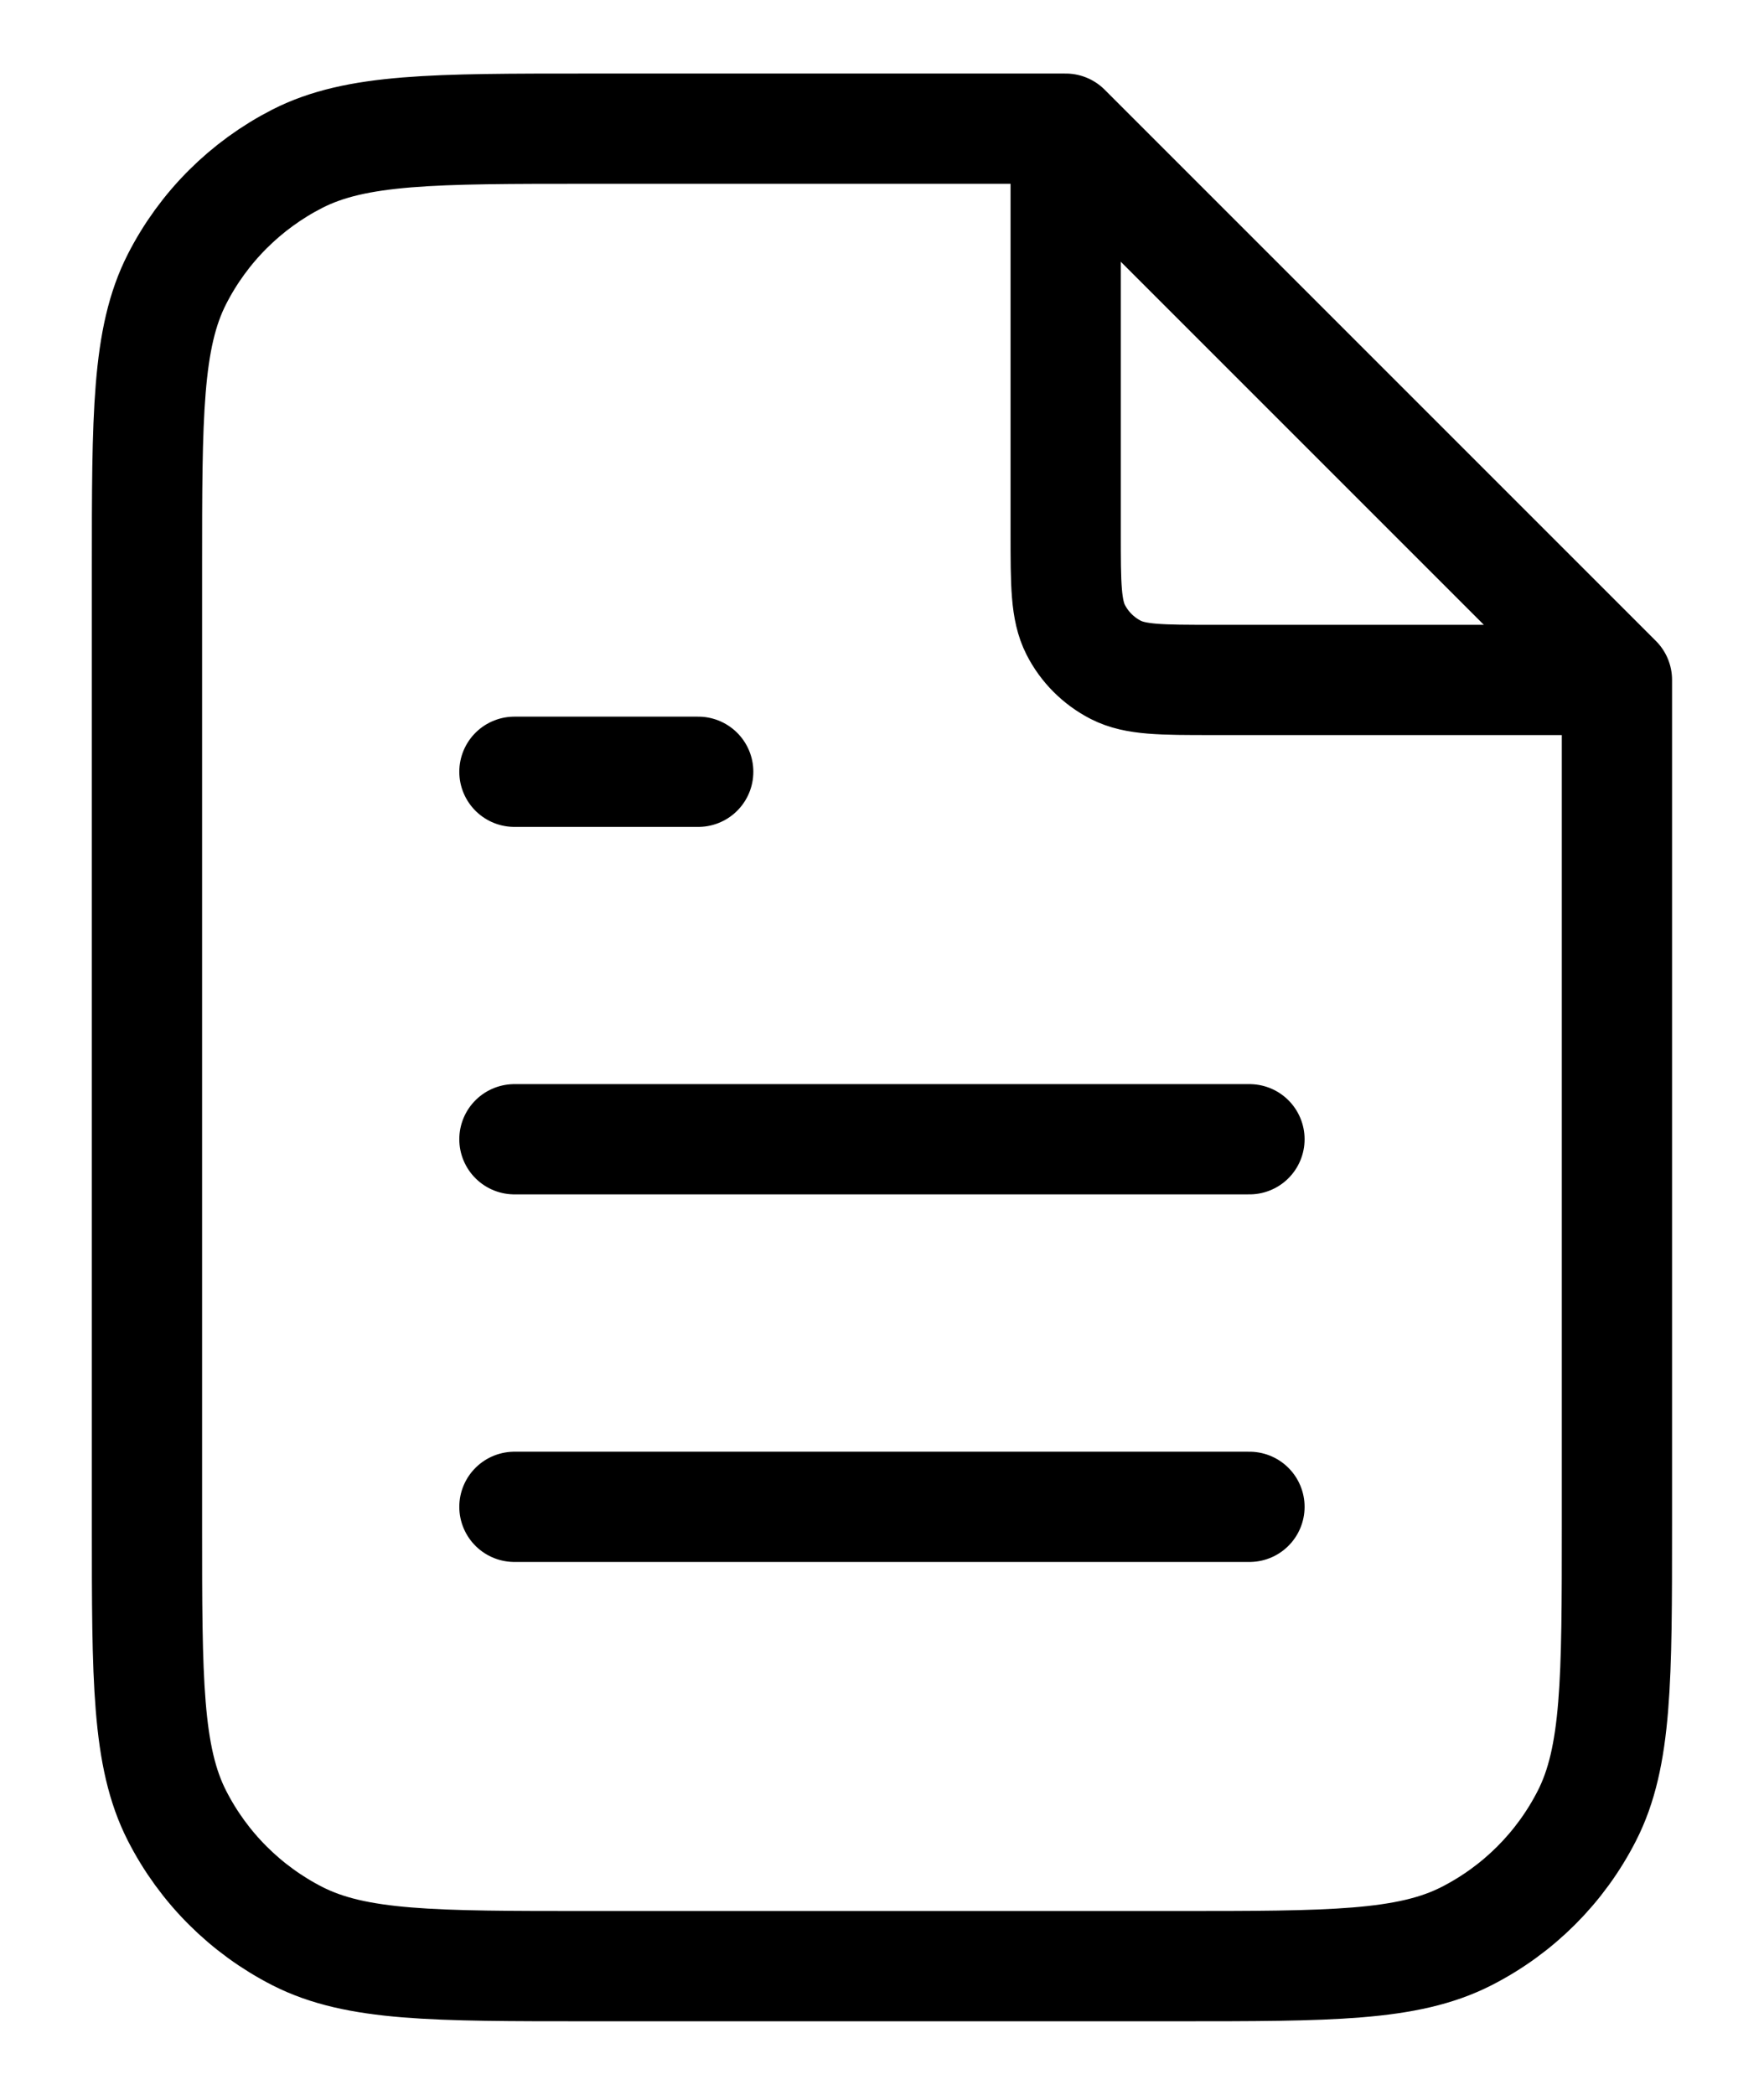 <svg width="16" height="19" viewBox="0 0 16 19" fill="none" xmlns="http://www.w3.org/2000/svg">
<path d="M9.666 1.391V4.833C9.666 5.3 9.666 5.533 9.757 5.712C9.837 5.869 9.965 5.996 10.121 6.076C10.3 6.167 10.533 6.167 11 6.167H14.442M11.333 10.333H4.666M11.333 13.667H4.666M6.333 7H4.666M9.666 1.167H5.333C3.933 1.167 3.233 1.167 2.698 1.439C2.228 1.679 1.845 2.061 1.605 2.532C1.333 3.066 1.333 3.767 1.333 5.167V13.833C1.333 15.233 1.333 15.934 1.605 16.468C1.845 16.939 2.228 17.321 2.698 17.561C3.233 17.833 3.933 17.833 5.333 17.833H10.666C12.066 17.833 12.767 17.833 13.301 17.561C13.772 17.321 14.154 16.939 14.394 16.468C14.666 15.934 14.666 15.233 14.666 13.833V6.167L9.666 1.167Z" stroke="black" stroke-linecap="round" stroke-linejoin="round"/>
</svg>
